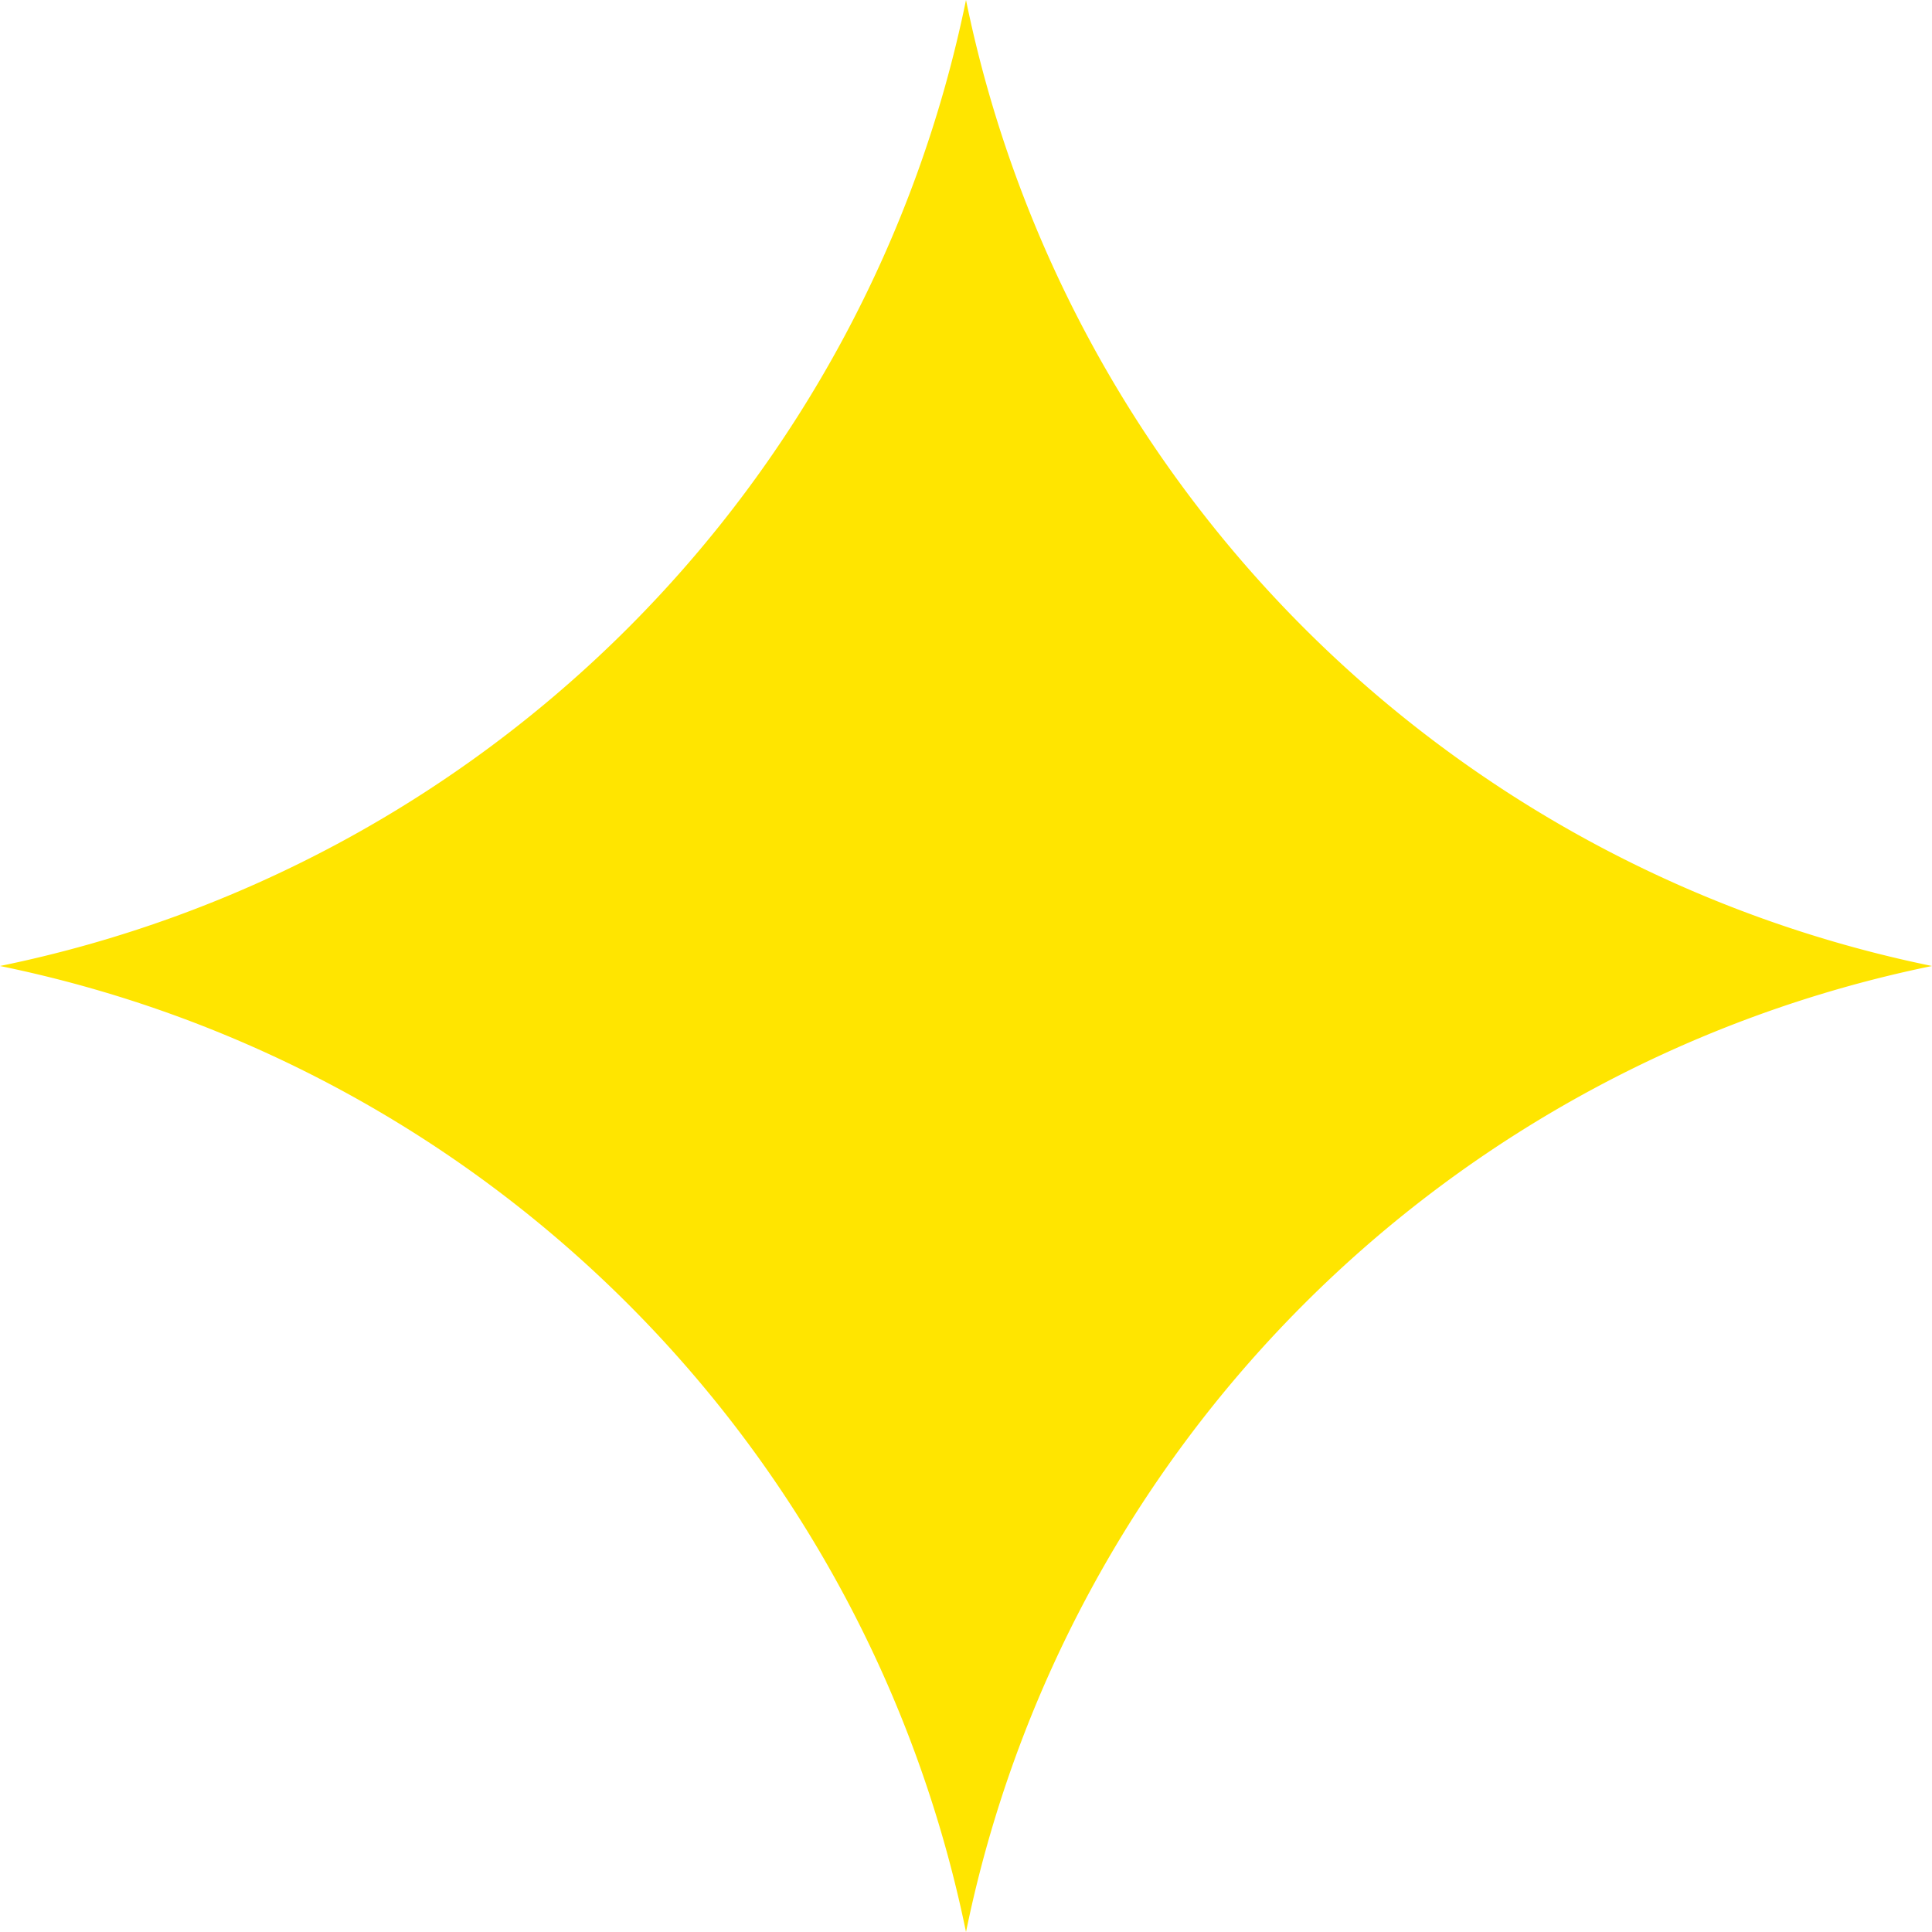 <svg xmlns="http://www.w3.org/2000/svg" width="22" height="22" fill="none"><path fill="#FFE500" d="M11 0a14.123 14.123 0 0 0 11 11 14.123 14.123 0 0 0-11 11A14.123 14.123 0 0 0 0 11 14.123 14.123 0 0 0 11 0z"/></svg>